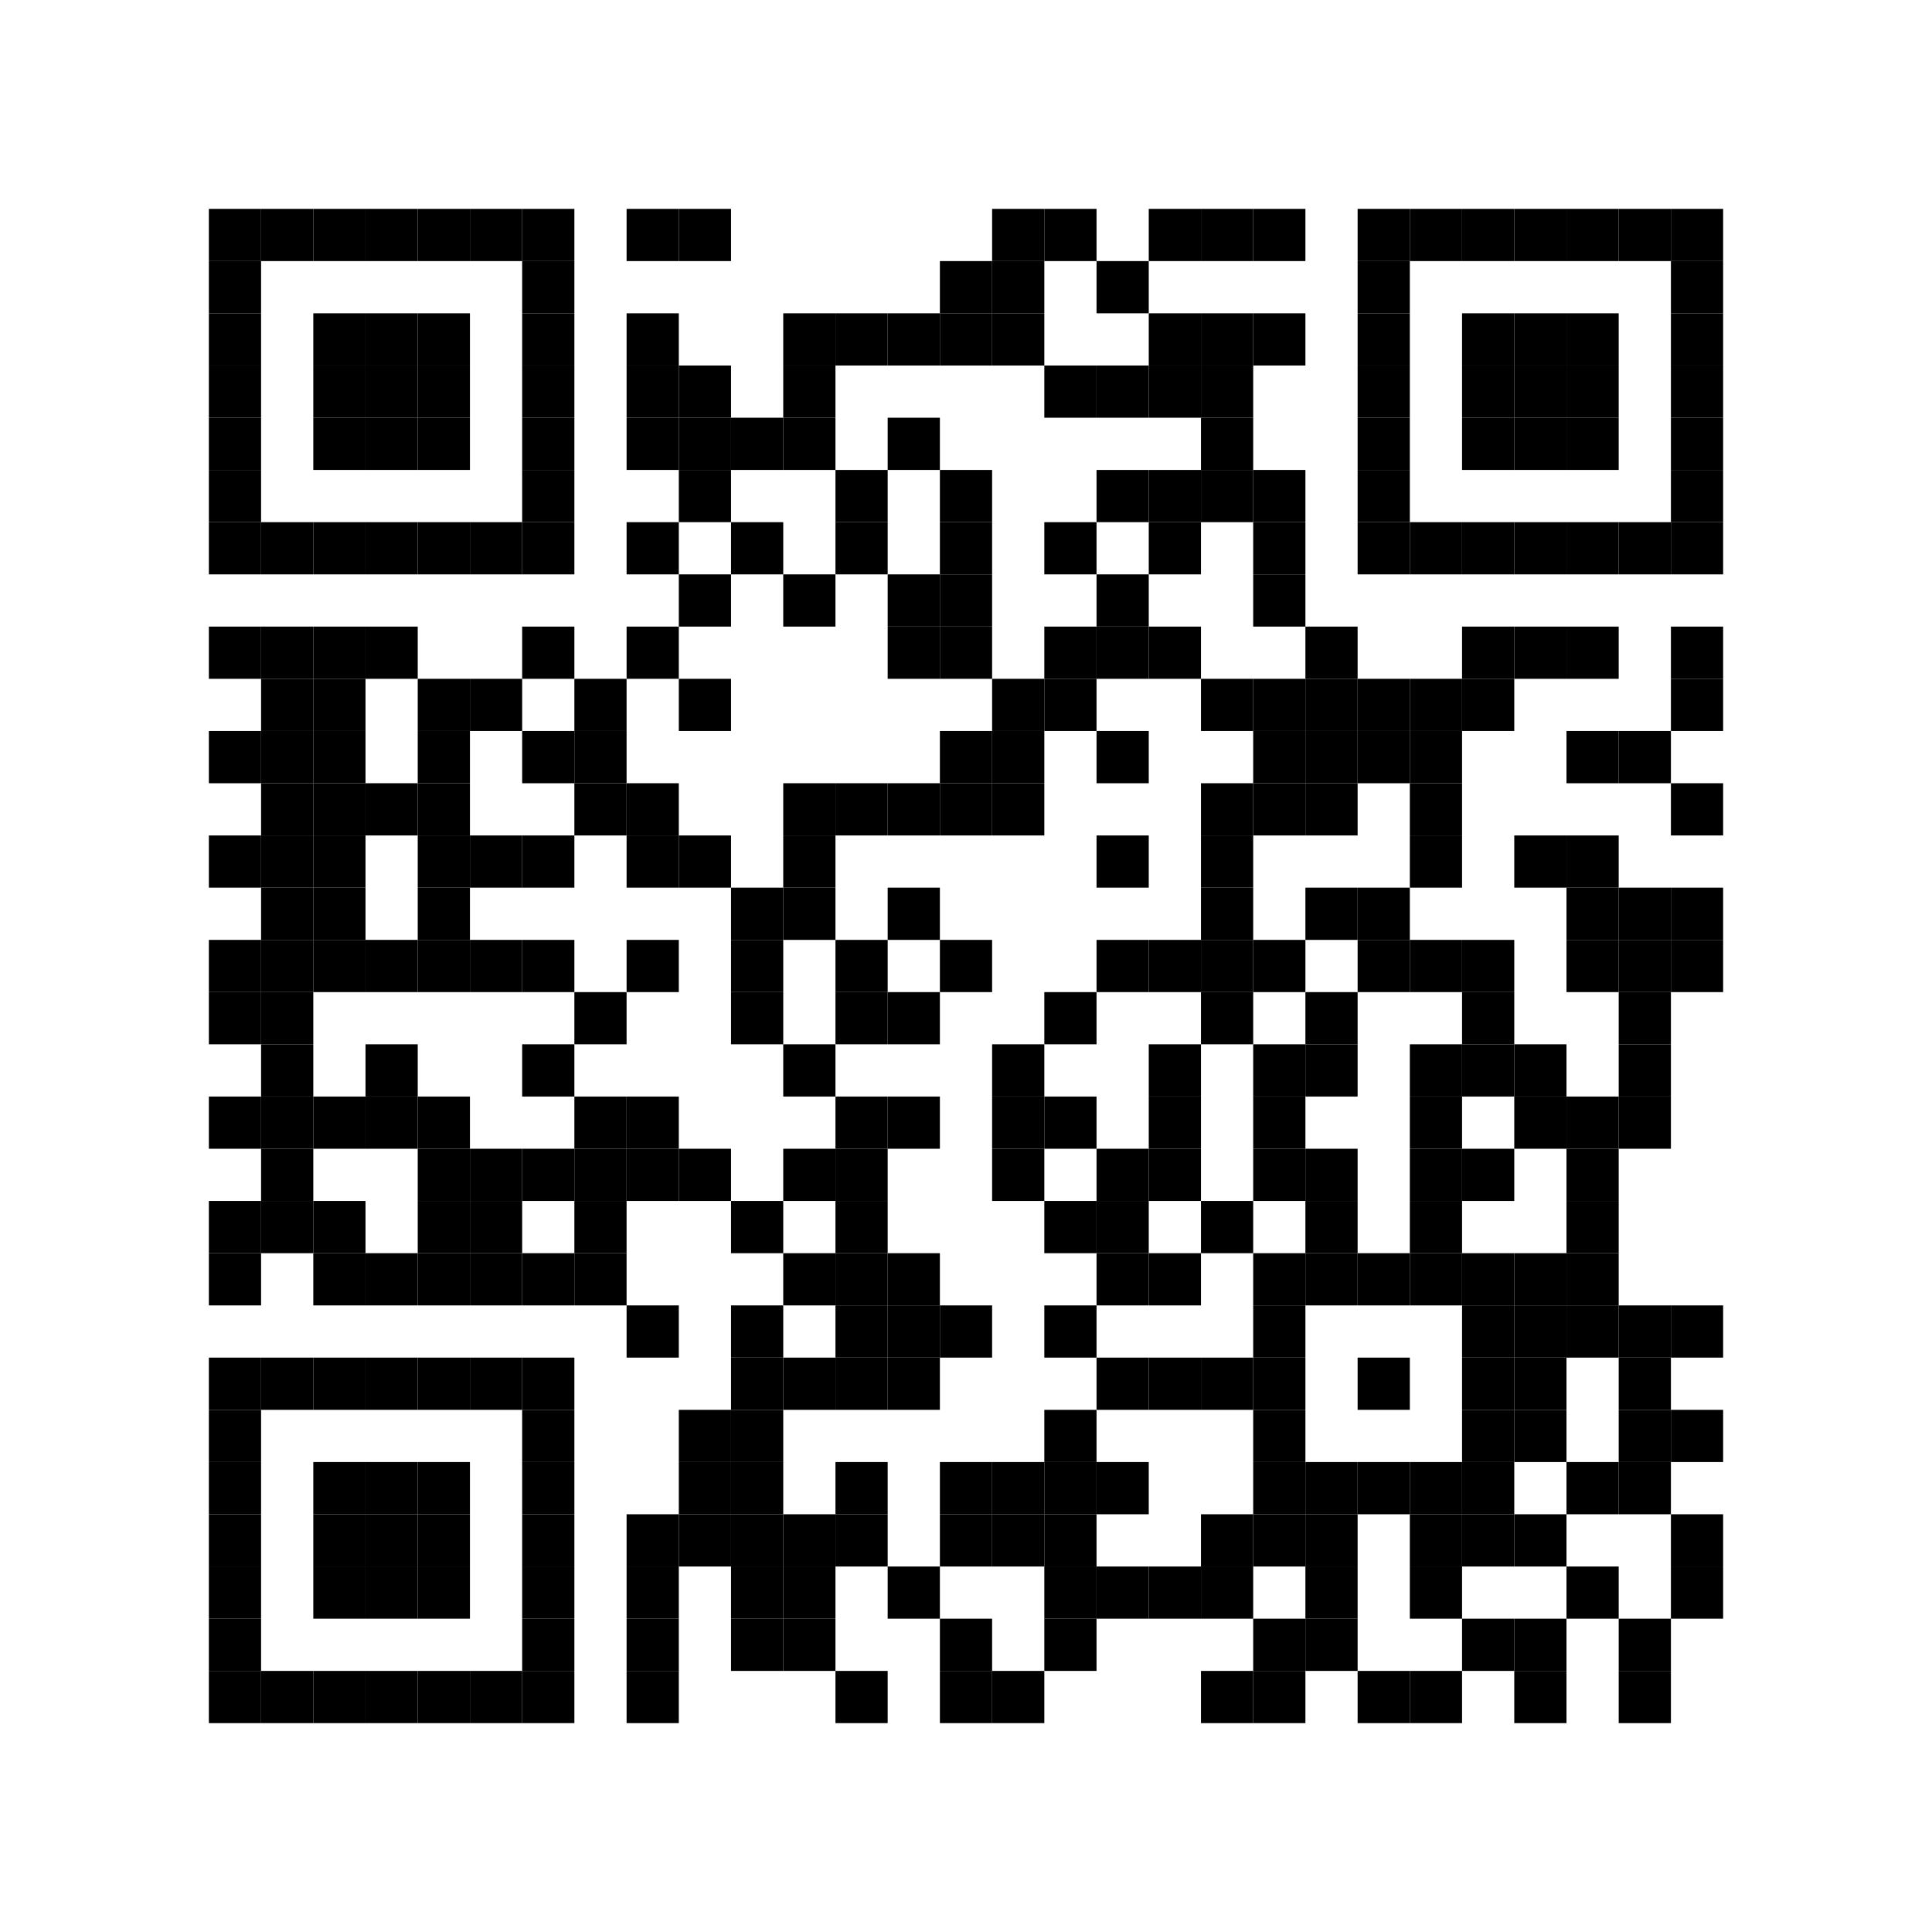 <svg xmlns="http://www.w3.org/2000/svg" xmlns:xlink="http://www.w3.org/1999/xlink" xmlns:ev="http://www.w3.org/2001/xml-events" width="296" height="296" viewBox="0 0 296 296"><rect x="0" y="0" width="296" height="296" fill="#ffffff"></rect><defs><rect id="p" width="8" height="8"></rect></defs><g fill="#000000"><use xlink:href="#p" x="32" y="32"></use><use xlink:href="#p" x="32" y="40"></use><use xlink:href="#p" x="32" y="48"></use><use xlink:href="#p" x="32" y="56"></use><use xlink:href="#p" x="32" y="64"></use><use xlink:href="#p" x="32" y="72"></use><use xlink:href="#p" x="32" y="80"></use><use xlink:href="#p" x="32" y="96"></use><use xlink:href="#p" x="32" y="112"></use><use xlink:href="#p" x="32" y="128"></use><use xlink:href="#p" x="32" y="144"></use><use xlink:href="#p" x="32" y="152"></use><use xlink:href="#p" x="32" y="168"></use><use xlink:href="#p" x="32" y="184"></use><use xlink:href="#p" x="32" y="192"></use><use xlink:href="#p" x="32" y="208"></use><use xlink:href="#p" x="32" y="216"></use><use xlink:href="#p" x="32" y="224"></use><use xlink:href="#p" x="32" y="232"></use><use xlink:href="#p" x="32" y="240"></use><use xlink:href="#p" x="32" y="248"></use><use xlink:href="#p" x="32" y="256"></use><use xlink:href="#p" x="40" y="32"></use><use xlink:href="#p" x="40" y="80"></use><use xlink:href="#p" x="40" y="96"></use><use xlink:href="#p" x="40" y="104"></use><use xlink:href="#p" x="40" y="112"></use><use xlink:href="#p" x="40" y="120"></use><use xlink:href="#p" x="40" y="128"></use><use xlink:href="#p" x="40" y="136"></use><use xlink:href="#p" x="40" y="144"></use><use xlink:href="#p" x="40" y="152"></use><use xlink:href="#p" x="40" y="160"></use><use xlink:href="#p" x="40" y="168"></use><use xlink:href="#p" x="40" y="176"></use><use xlink:href="#p" x="40" y="184"></use><use xlink:href="#p" x="40" y="208"></use><use xlink:href="#p" x="40" y="256"></use><use xlink:href="#p" x="48" y="32"></use><use xlink:href="#p" x="48" y="48"></use><use xlink:href="#p" x="48" y="56"></use><use xlink:href="#p" x="48" y="64"></use><use xlink:href="#p" x="48" y="80"></use><use xlink:href="#p" x="48" y="96"></use><use xlink:href="#p" x="48" y="104"></use><use xlink:href="#p" x="48" y="112"></use><use xlink:href="#p" x="48" y="120"></use><use xlink:href="#p" x="48" y="128"></use><use xlink:href="#p" x="48" y="136"></use><use xlink:href="#p" x="48" y="144"></use><use xlink:href="#p" x="48" y="168"></use><use xlink:href="#p" x="48" y="184"></use><use xlink:href="#p" x="48" y="192"></use><use xlink:href="#p" x="48" y="208"></use><use xlink:href="#p" x="48" y="224"></use><use xlink:href="#p" x="48" y="232"></use><use xlink:href="#p" x="48" y="240"></use><use xlink:href="#p" x="48" y="256"></use><use xlink:href="#p" x="56" y="32"></use><use xlink:href="#p" x="56" y="48"></use><use xlink:href="#p" x="56" y="56"></use><use xlink:href="#p" x="56" y="64"></use><use xlink:href="#p" x="56" y="80"></use><use xlink:href="#p" x="56" y="96"></use><use xlink:href="#p" x="56" y="120"></use><use xlink:href="#p" x="56" y="144"></use><use xlink:href="#p" x="56" y="160"></use><use xlink:href="#p" x="56" y="168"></use><use xlink:href="#p" x="56" y="192"></use><use xlink:href="#p" x="56" y="208"></use><use xlink:href="#p" x="56" y="224"></use><use xlink:href="#p" x="56" y="232"></use><use xlink:href="#p" x="56" y="240"></use><use xlink:href="#p" x="56" y="256"></use><use xlink:href="#p" x="64" y="32"></use><use xlink:href="#p" x="64" y="48"></use><use xlink:href="#p" x="64" y="56"></use><use xlink:href="#p" x="64" y="64"></use><use xlink:href="#p" x="64" y="80"></use><use xlink:href="#p" x="64" y="104"></use><use xlink:href="#p" x="64" y="112"></use><use xlink:href="#p" x="64" y="120"></use><use xlink:href="#p" x="64" y="128"></use><use xlink:href="#p" x="64" y="136"></use><use xlink:href="#p" x="64" y="144"></use><use xlink:href="#p" x="64" y="168"></use><use xlink:href="#p" x="64" y="176"></use><use xlink:href="#p" x="64" y="184"></use><use xlink:href="#p" x="64" y="192"></use><use xlink:href="#p" x="64" y="208"></use><use xlink:href="#p" x="64" y="224"></use><use xlink:href="#p" x="64" y="232"></use><use xlink:href="#p" x="64" y="240"></use><use xlink:href="#p" x="64" y="256"></use><use xlink:href="#p" x="72" y="32"></use><use xlink:href="#p" x="72" y="80"></use><use xlink:href="#p" x="72" y="104"></use><use xlink:href="#p" x="72" y="128"></use><use xlink:href="#p" x="72" y="144"></use><use xlink:href="#p" x="72" y="176"></use><use xlink:href="#p" x="72" y="184"></use><use xlink:href="#p" x="72" y="192"></use><use xlink:href="#p" x="72" y="208"></use><use xlink:href="#p" x="72" y="256"></use><use xlink:href="#p" x="80" y="32"></use><use xlink:href="#p" x="80" y="40"></use><use xlink:href="#p" x="80" y="48"></use><use xlink:href="#p" x="80" y="56"></use><use xlink:href="#p" x="80" y="64"></use><use xlink:href="#p" x="80" y="72"></use><use xlink:href="#p" x="80" y="80"></use><use xlink:href="#p" x="80" y="96"></use><use xlink:href="#p" x="80" y="112"></use><use xlink:href="#p" x="80" y="128"></use><use xlink:href="#p" x="80" y="144"></use><use xlink:href="#p" x="80" y="160"></use><use xlink:href="#p" x="80" y="176"></use><use xlink:href="#p" x="80" y="192"></use><use xlink:href="#p" x="80" y="208"></use><use xlink:href="#p" x="80" y="216"></use><use xlink:href="#p" x="80" y="224"></use><use xlink:href="#p" x="80" y="232"></use><use xlink:href="#p" x="80" y="240"></use><use xlink:href="#p" x="80" y="248"></use><use xlink:href="#p" x="80" y="256"></use><use xlink:href="#p" x="88" y="104"></use><use xlink:href="#p" x="88" y="112"></use><use xlink:href="#p" x="88" y="120"></use><use xlink:href="#p" x="88" y="152"></use><use xlink:href="#p" x="88" y="168"></use><use xlink:href="#p" x="88" y="176"></use><use xlink:href="#p" x="88" y="184"></use><use xlink:href="#p" x="88" y="192"></use><use xlink:href="#p" x="96" y="32"></use><use xlink:href="#p" x="96" y="48"></use><use xlink:href="#p" x="96" y="56"></use><use xlink:href="#p" x="96" y="64"></use><use xlink:href="#p" x="96" y="80"></use><use xlink:href="#p" x="96" y="96"></use><use xlink:href="#p" x="96" y="120"></use><use xlink:href="#p" x="96" y="128"></use><use xlink:href="#p" x="96" y="144"></use><use xlink:href="#p" x="96" y="168"></use><use xlink:href="#p" x="96" y="176"></use><use xlink:href="#p" x="96" y="200"></use><use xlink:href="#p" x="96" y="232"></use><use xlink:href="#p" x="96" y="240"></use><use xlink:href="#p" x="96" y="248"></use><use xlink:href="#p" x="96" y="256"></use><use xlink:href="#p" x="104" y="32"></use><use xlink:href="#p" x="104" y="56"></use><use xlink:href="#p" x="104" y="64"></use><use xlink:href="#p" x="104" y="72"></use><use xlink:href="#p" x="104" y="88"></use><use xlink:href="#p" x="104" y="104"></use><use xlink:href="#p" x="104" y="128"></use><use xlink:href="#p" x="104" y="176"></use><use xlink:href="#p" x="104" y="216"></use><use xlink:href="#p" x="104" y="224"></use><use xlink:href="#p" x="104" y="232"></use><use xlink:href="#p" x="112" y="64"></use><use xlink:href="#p" x="112" y="80"></use><use xlink:href="#p" x="112" y="136"></use><use xlink:href="#p" x="112" y="144"></use><use xlink:href="#p" x="112" y="152"></use><use xlink:href="#p" x="112" y="184"></use><use xlink:href="#p" x="112" y="200"></use><use xlink:href="#p" x="112" y="208"></use><use xlink:href="#p" x="112" y="216"></use><use xlink:href="#p" x="112" y="224"></use><use xlink:href="#p" x="112" y="232"></use><use xlink:href="#p" x="112" y="240"></use><use xlink:href="#p" x="112" y="248"></use><use xlink:href="#p" x="120" y="48"></use><use xlink:href="#p" x="120" y="56"></use><use xlink:href="#p" x="120" y="64"></use><use xlink:href="#p" x="120" y="88"></use><use xlink:href="#p" x="120" y="120"></use><use xlink:href="#p" x="120" y="128"></use><use xlink:href="#p" x="120" y="136"></use><use xlink:href="#p" x="120" y="160"></use><use xlink:href="#p" x="120" y="176"></use><use xlink:href="#p" x="120" y="192"></use><use xlink:href="#p" x="120" y="208"></use><use xlink:href="#p" x="120" y="232"></use><use xlink:href="#p" x="120" y="240"></use><use xlink:href="#p" x="120" y="248"></use><use xlink:href="#p" x="128" y="48"></use><use xlink:href="#p" x="128" y="72"></use><use xlink:href="#p" x="128" y="80"></use><use xlink:href="#p" x="128" y="120"></use><use xlink:href="#p" x="128" y="144"></use><use xlink:href="#p" x="128" y="152"></use><use xlink:href="#p" x="128" y="168"></use><use xlink:href="#p" x="128" y="176"></use><use xlink:href="#p" x="128" y="184"></use><use xlink:href="#p" x="128" y="192"></use><use xlink:href="#p" x="128" y="200"></use><use xlink:href="#p" x="128" y="208"></use><use xlink:href="#p" x="128" y="224"></use><use xlink:href="#p" x="128" y="232"></use><use xlink:href="#p" x="128" y="256"></use><use xlink:href="#p" x="136" y="48"></use><use xlink:href="#p" x="136" y="64"></use><use xlink:href="#p" x="136" y="88"></use><use xlink:href="#p" x="136" y="96"></use><use xlink:href="#p" x="136" y="120"></use><use xlink:href="#p" x="136" y="136"></use><use xlink:href="#p" x="136" y="152"></use><use xlink:href="#p" x="136" y="168"></use><use xlink:href="#p" x="136" y="192"></use><use xlink:href="#p" x="136" y="200"></use><use xlink:href="#p" x="136" y="208"></use><use xlink:href="#p" x="136" y="240"></use><use xlink:href="#p" x="144" y="40"></use><use xlink:href="#p" x="144" y="48"></use><use xlink:href="#p" x="144" y="72"></use><use xlink:href="#p" x="144" y="80"></use><use xlink:href="#p" x="144" y="88"></use><use xlink:href="#p" x="144" y="96"></use><use xlink:href="#p" x="144" y="112"></use><use xlink:href="#p" x="144" y="120"></use><use xlink:href="#p" x="144" y="144"></use><use xlink:href="#p" x="144" y="200"></use><use xlink:href="#p" x="144" y="224"></use><use xlink:href="#p" x="144" y="232"></use><use xlink:href="#p" x="144" y="248"></use><use xlink:href="#p" x="144" y="256"></use><use xlink:href="#p" x="152" y="32"></use><use xlink:href="#p" x="152" y="40"></use><use xlink:href="#p" x="152" y="48"></use><use xlink:href="#p" x="152" y="104"></use><use xlink:href="#p" x="152" y="112"></use><use xlink:href="#p" x="152" y="120"></use><use xlink:href="#p" x="152" y="160"></use><use xlink:href="#p" x="152" y="168"></use><use xlink:href="#p" x="152" y="176"></use><use xlink:href="#p" x="152" y="224"></use><use xlink:href="#p" x="152" y="232"></use><use xlink:href="#p" x="152" y="256"></use><use xlink:href="#p" x="160" y="32"></use><use xlink:href="#p" x="160" y="56"></use><use xlink:href="#p" x="160" y="80"></use><use xlink:href="#p" x="160" y="96"></use><use xlink:href="#p" x="160" y="104"></use><use xlink:href="#p" x="160" y="152"></use><use xlink:href="#p" x="160" y="168"></use><use xlink:href="#p" x="160" y="184"></use><use xlink:href="#p" x="160" y="200"></use><use xlink:href="#p" x="160" y="216"></use><use xlink:href="#p" x="160" y="224"></use><use xlink:href="#p" x="160" y="232"></use><use xlink:href="#p" x="160" y="240"></use><use xlink:href="#p" x="160" y="248"></use><use xlink:href="#p" x="168" y="40"></use><use xlink:href="#p" x="168" y="56"></use><use xlink:href="#p" x="168" y="72"></use><use xlink:href="#p" x="168" y="88"></use><use xlink:href="#p" x="168" y="96"></use><use xlink:href="#p" x="168" y="112"></use><use xlink:href="#p" x="168" y="128"></use><use xlink:href="#p" x="168" y="144"></use><use xlink:href="#p" x="168" y="176"></use><use xlink:href="#p" x="168" y="184"></use><use xlink:href="#p" x="168" y="192"></use><use xlink:href="#p" x="168" y="208"></use><use xlink:href="#p" x="168" y="224"></use><use xlink:href="#p" x="168" y="240"></use><use xlink:href="#p" x="176" y="32"></use><use xlink:href="#p" x="176" y="48"></use><use xlink:href="#p" x="176" y="56"></use><use xlink:href="#p" x="176" y="72"></use><use xlink:href="#p" x="176" y="80"></use><use xlink:href="#p" x="176" y="96"></use><use xlink:href="#p" x="176" y="144"></use><use xlink:href="#p" x="176" y="160"></use><use xlink:href="#p" x="176" y="168"></use><use xlink:href="#p" x="176" y="176"></use><use xlink:href="#p" x="176" y="192"></use><use xlink:href="#p" x="176" y="208"></use><use xlink:href="#p" x="176" y="240"></use><use xlink:href="#p" x="184" y="32"></use><use xlink:href="#p" x="184" y="48"></use><use xlink:href="#p" x="184" y="56"></use><use xlink:href="#p" x="184" y="64"></use><use xlink:href="#p" x="184" y="72"></use><use xlink:href="#p" x="184" y="104"></use><use xlink:href="#p" x="184" y="120"></use><use xlink:href="#p" x="184" y="128"></use><use xlink:href="#p" x="184" y="136"></use><use xlink:href="#p" x="184" y="144"></use><use xlink:href="#p" x="184" y="152"></use><use xlink:href="#p" x="184" y="184"></use><use xlink:href="#p" x="184" y="208"></use><use xlink:href="#p" x="184" y="232"></use><use xlink:href="#p" x="184" y="240"></use><use xlink:href="#p" x="184" y="256"></use><use xlink:href="#p" x="192" y="32"></use><use xlink:href="#p" x="192" y="48"></use><use xlink:href="#p" x="192" y="72"></use><use xlink:href="#p" x="192" y="80"></use><use xlink:href="#p" x="192" y="88"></use><use xlink:href="#p" x="192" y="104"></use><use xlink:href="#p" x="192" y="112"></use><use xlink:href="#p" x="192" y="120"></use><use xlink:href="#p" x="192" y="144"></use><use xlink:href="#p" x="192" y="160"></use><use xlink:href="#p" x="192" y="168"></use><use xlink:href="#p" x="192" y="176"></use><use xlink:href="#p" x="192" y="192"></use><use xlink:href="#p" x="192" y="200"></use><use xlink:href="#p" x="192" y="208"></use><use xlink:href="#p" x="192" y="216"></use><use xlink:href="#p" x="192" y="224"></use><use xlink:href="#p" x="192" y="232"></use><use xlink:href="#p" x="192" y="248"></use><use xlink:href="#p" x="192" y="256"></use><use xlink:href="#p" x="200" y="96"></use><use xlink:href="#p" x="200" y="104"></use><use xlink:href="#p" x="200" y="112"></use><use xlink:href="#p" x="200" y="120"></use><use xlink:href="#p" x="200" y="136"></use><use xlink:href="#p" x="200" y="152"></use><use xlink:href="#p" x="200" y="160"></use><use xlink:href="#p" x="200" y="176"></use><use xlink:href="#p" x="200" y="184"></use><use xlink:href="#p" x="200" y="192"></use><use xlink:href="#p" x="200" y="224"></use><use xlink:href="#p" x="200" y="232"></use><use xlink:href="#p" x="200" y="240"></use><use xlink:href="#p" x="200" y="248"></use><use xlink:href="#p" x="208" y="32"></use><use xlink:href="#p" x="208" y="40"></use><use xlink:href="#p" x="208" y="48"></use><use xlink:href="#p" x="208" y="56"></use><use xlink:href="#p" x="208" y="64"></use><use xlink:href="#p" x="208" y="72"></use><use xlink:href="#p" x="208" y="80"></use><use xlink:href="#p" x="208" y="104"></use><use xlink:href="#p" x="208" y="112"></use><use xlink:href="#p" x="208" y="136"></use><use xlink:href="#p" x="208" y="144"></use><use xlink:href="#p" x="208" y="192"></use><use xlink:href="#p" x="208" y="208"></use><use xlink:href="#p" x="208" y="224"></use><use xlink:href="#p" x="208" y="256"></use><use xlink:href="#p" x="216" y="32"></use><use xlink:href="#p" x="216" y="80"></use><use xlink:href="#p" x="216" y="104"></use><use xlink:href="#p" x="216" y="112"></use><use xlink:href="#p" x="216" y="120"></use><use xlink:href="#p" x="216" y="128"></use><use xlink:href="#p" x="216" y="144"></use><use xlink:href="#p" x="216" y="160"></use><use xlink:href="#p" x="216" y="168"></use><use xlink:href="#p" x="216" y="176"></use><use xlink:href="#p" x="216" y="184"></use><use xlink:href="#p" x="216" y="192"></use><use xlink:href="#p" x="216" y="224"></use><use xlink:href="#p" x="216" y="232"></use><use xlink:href="#p" x="216" y="240"></use><use xlink:href="#p" x="216" y="256"></use><use xlink:href="#p" x="224" y="32"></use><use xlink:href="#p" x="224" y="48"></use><use xlink:href="#p" x="224" y="56"></use><use xlink:href="#p" x="224" y="64"></use><use xlink:href="#p" x="224" y="80"></use><use xlink:href="#p" x="224" y="96"></use><use xlink:href="#p" x="224" y="104"></use><use xlink:href="#p" x="224" y="144"></use><use xlink:href="#p" x="224" y="152"></use><use xlink:href="#p" x="224" y="160"></use><use xlink:href="#p" x="224" y="176"></use><use xlink:href="#p" x="224" y="192"></use><use xlink:href="#p" x="224" y="200"></use><use xlink:href="#p" x="224" y="208"></use><use xlink:href="#p" x="224" y="216"></use><use xlink:href="#p" x="224" y="224"></use><use xlink:href="#p" x="224" y="232"></use><use xlink:href="#p" x="224" y="248"></use><use xlink:href="#p" x="232" y="32"></use><use xlink:href="#p" x="232" y="48"></use><use xlink:href="#p" x="232" y="56"></use><use xlink:href="#p" x="232" y="64"></use><use xlink:href="#p" x="232" y="80"></use><use xlink:href="#p" x="232" y="96"></use><use xlink:href="#p" x="232" y="128"></use><use xlink:href="#p" x="232" y="160"></use><use xlink:href="#p" x="232" y="168"></use><use xlink:href="#p" x="232" y="192"></use><use xlink:href="#p" x="232" y="200"></use><use xlink:href="#p" x="232" y="208"></use><use xlink:href="#p" x="232" y="216"></use><use xlink:href="#p" x="232" y="232"></use><use xlink:href="#p" x="232" y="248"></use><use xlink:href="#p" x="232" y="256"></use><use xlink:href="#p" x="240" y="32"></use><use xlink:href="#p" x="240" y="48"></use><use xlink:href="#p" x="240" y="56"></use><use xlink:href="#p" x="240" y="64"></use><use xlink:href="#p" x="240" y="80"></use><use xlink:href="#p" x="240" y="96"></use><use xlink:href="#p" x="240" y="112"></use><use xlink:href="#p" x="240" y="128"></use><use xlink:href="#p" x="240" y="136"></use><use xlink:href="#p" x="240" y="144"></use><use xlink:href="#p" x="240" y="168"></use><use xlink:href="#p" x="240" y="176"></use><use xlink:href="#p" x="240" y="184"></use><use xlink:href="#p" x="240" y="192"></use><use xlink:href="#p" x="240" y="200"></use><use xlink:href="#p" x="240" y="224"></use><use xlink:href="#p" x="240" y="240"></use><use xlink:href="#p" x="248" y="32"></use><use xlink:href="#p" x="248" y="80"></use><use xlink:href="#p" x="248" y="112"></use><use xlink:href="#p" x="248" y="136"></use><use xlink:href="#p" x="248" y="144"></use><use xlink:href="#p" x="248" y="152"></use><use xlink:href="#p" x="248" y="160"></use><use xlink:href="#p" x="248" y="168"></use><use xlink:href="#p" x="248" y="200"></use><use xlink:href="#p" x="248" y="208"></use><use xlink:href="#p" x="248" y="216"></use><use xlink:href="#p" x="248" y="224"></use><use xlink:href="#p" x="248" y="248"></use><use xlink:href="#p" x="248" y="256"></use><use xlink:href="#p" x="256" y="32"></use><use xlink:href="#p" x="256" y="40"></use><use xlink:href="#p" x="256" y="48"></use><use xlink:href="#p" x="256" y="56"></use><use xlink:href="#p" x="256" y="64"></use><use xlink:href="#p" x="256" y="72"></use><use xlink:href="#p" x="256" y="80"></use><use xlink:href="#p" x="256" y="96"></use><use xlink:href="#p" x="256" y="104"></use><use xlink:href="#p" x="256" y="120"></use><use xlink:href="#p" x="256" y="136"></use><use xlink:href="#p" x="256" y="144"></use><use xlink:href="#p" x="256" y="200"></use><use xlink:href="#p" x="256" y="216"></use><use xlink:href="#p" x="256" y="232"></use><use xlink:href="#p" x="256" y="240"></use></g><g></g></svg>